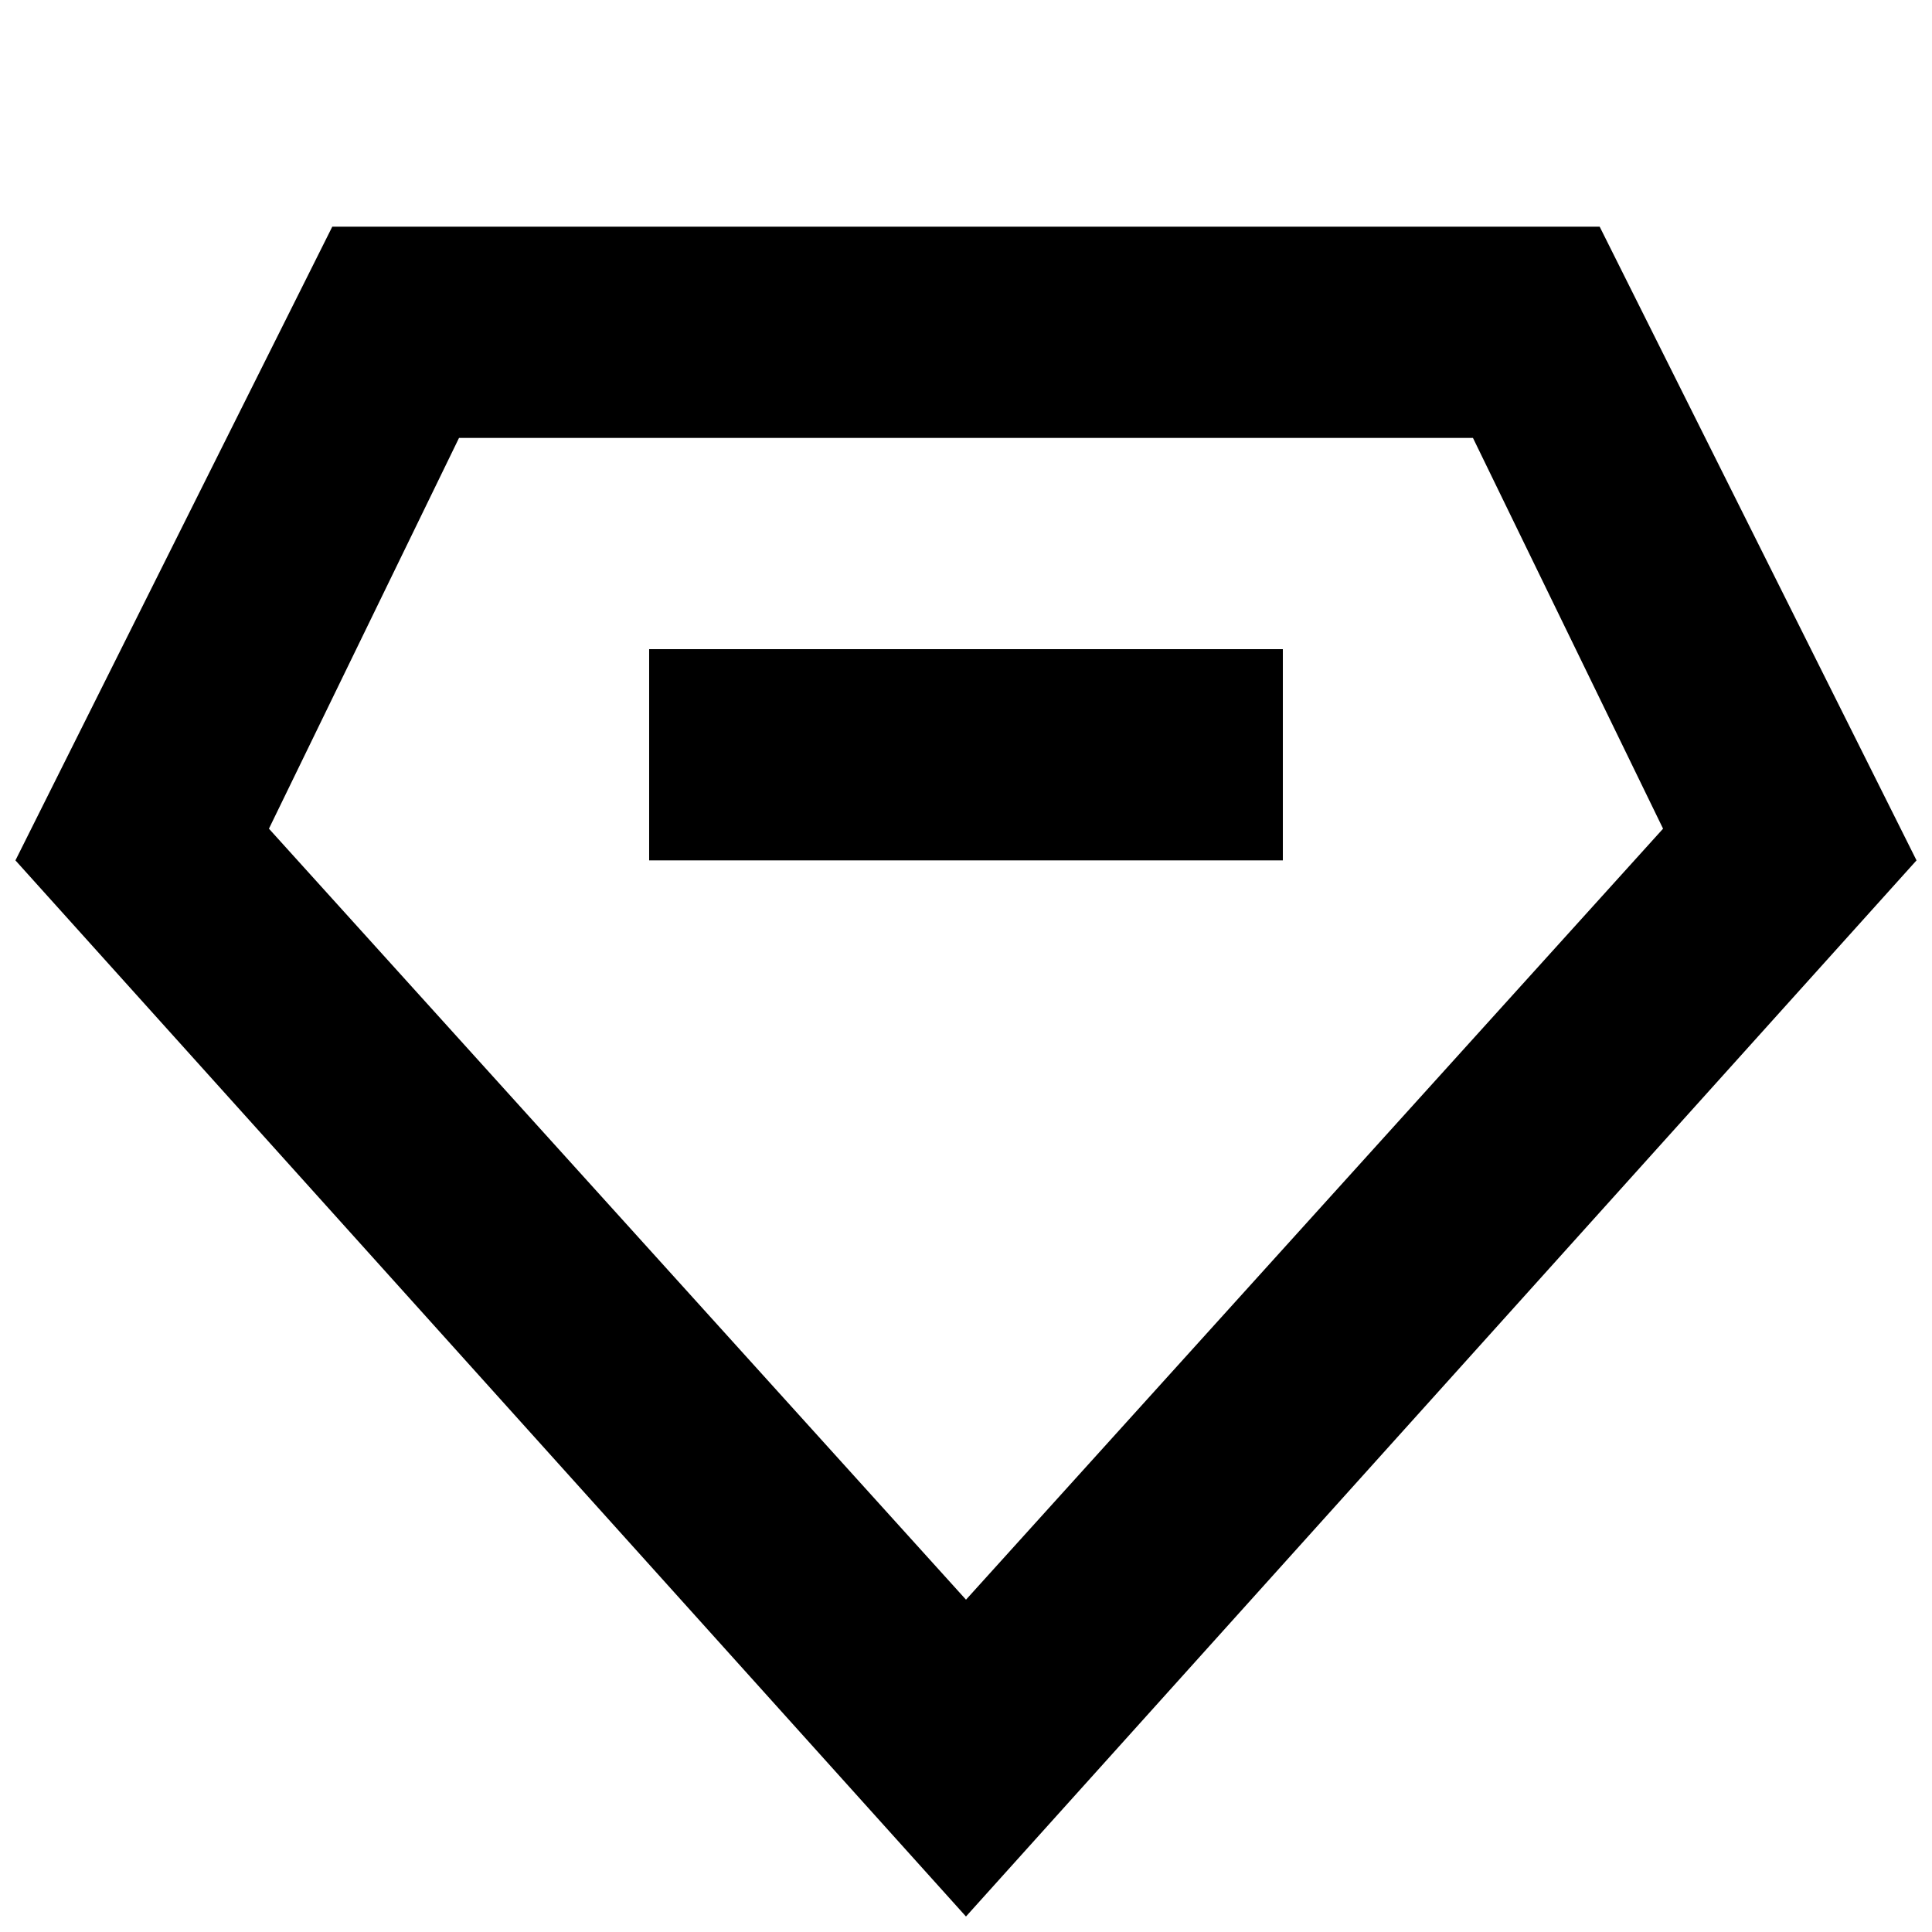 <?xml version="1.0" encoding="UTF-8"?>
<!-- Uploaded to: ICON Repo, www.svgrepo.com, Generator: ICON Repo Mixer Tools -->
<svg width="800px" height="800px" version="1.1" viewBox="144 144 512 512" xmlns="http://www.w3.org/2000/svg">
 <defs>
  <clipPath id="a">
   <path d="m148.09 204h503.81v447.9h-503.81z"/>
  </clipPath>
 </defs>
 <g clip-path="url(#a)">
  <path d="m400 651.9-251.91-279.89 83.969-167.94h335.87l83.969 167.94-251.91 279.89zm-184.73-288.29 184.73 204.32 184.73-204.32-50.383-103.56h-268.7z"/>
 </g>
 <path d="m316.03 316.03h167.94v55.98l-167.94-0.004z"/>
</svg>
